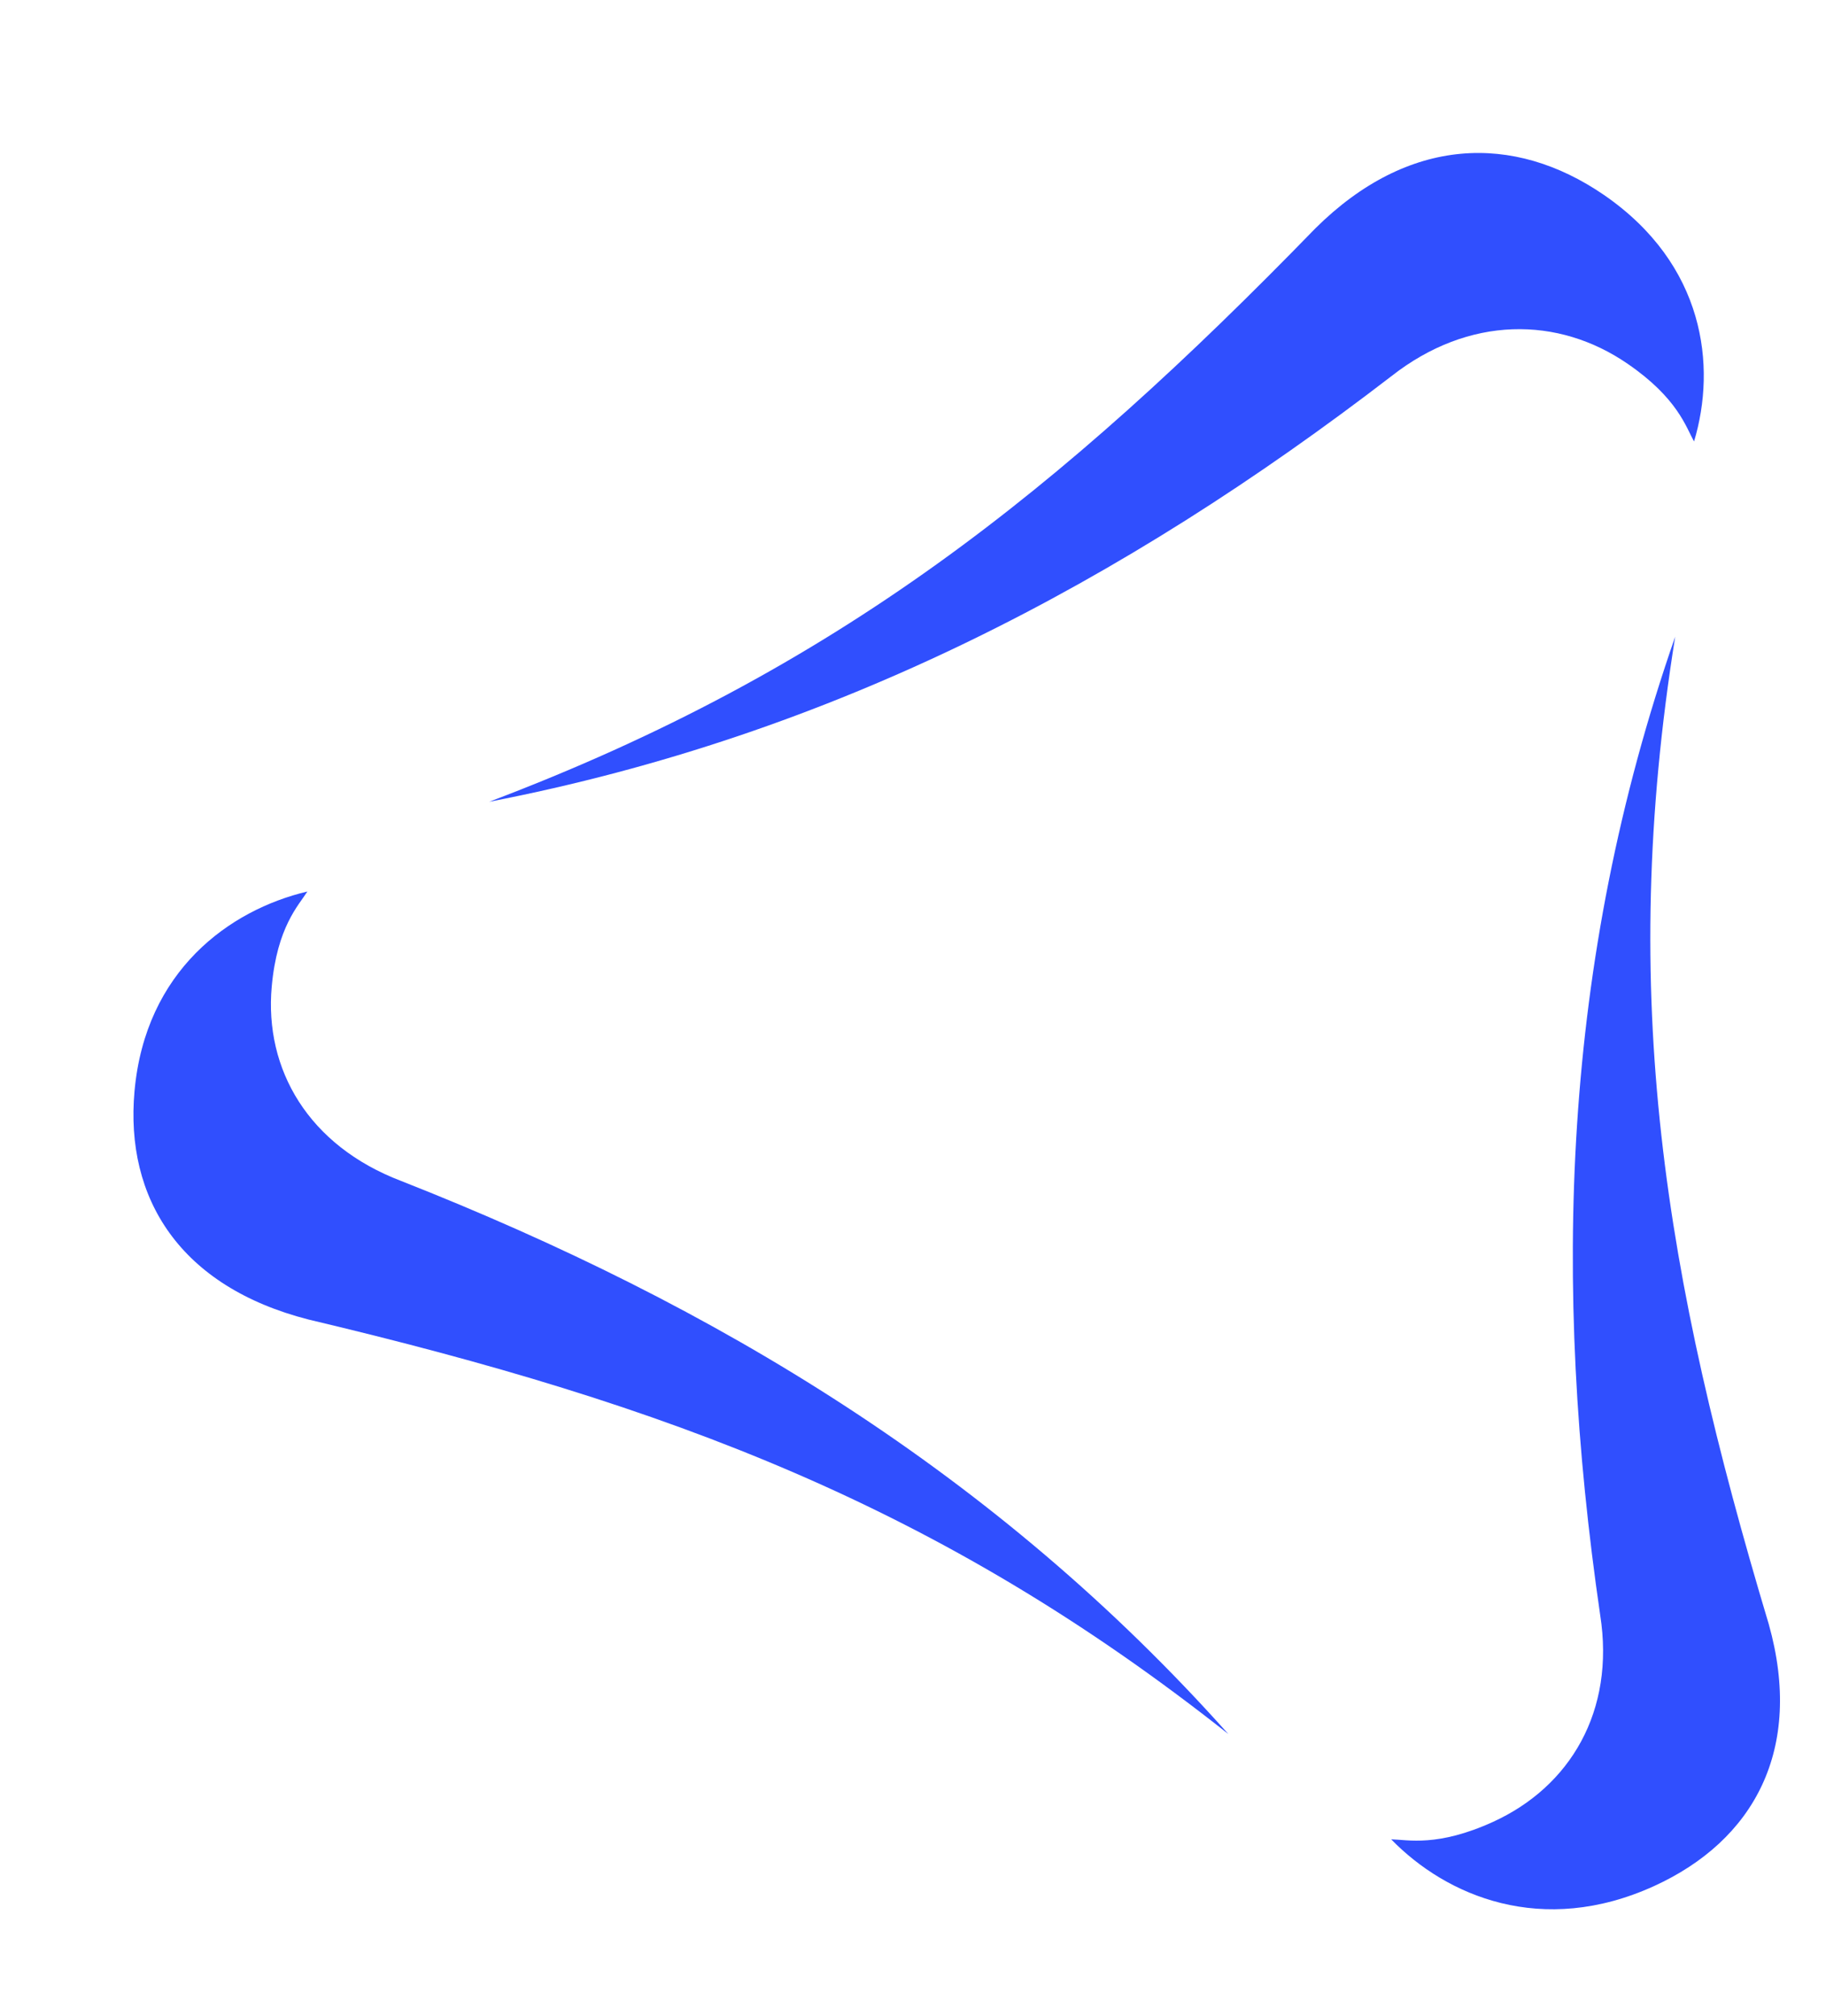 <svg xmlns="http://www.w3.org/2000/svg" width="48" height="53" viewBox="0 0 48 53" fill="none"><path fill-rule="evenodd" clip-rule="evenodd" d="M12.859 21.075C21.93 19.321 29.542 15.296 36.572 9.891C38.61 8.29 40.962 8.306 42.789 9.565C44.101 10.466 44.32 11.228 44.531 11.605C45.128 9.623 44.815 6.95 42.164 5.125C39.79 3.495 37.02 3.575 34.573 6.007C27.877 12.895 21.969 17.631 12.859 21.075Z" fill="#304FFE"></path><path fill-rule="evenodd" clip-rule="evenodd" d="M44.037 16.732C41.05 25.312 40.8 33.78 42.064 42.452C42.461 44.979 41.274 46.965 39.246 47.89C37.79 48.553 37.011 48.359 36.57 48.348C38.024 49.843 40.537 50.915 43.478 49.578C46.105 48.38 47.42 45.989 46.496 42.694C43.758 33.568 42.522 26.186 44.036 16.733L44.037 16.732Z" fill="#304FFE"></path><path fill-rule="evenodd" clip-rule="evenodd" d="M32.286 45.577C26.198 38.754 18.839 34.31 10.544 31.042C8.112 30.116 6.946 28.114 7.143 25.933C7.284 24.366 7.849 23.8 8.08 23.434C6.03 23.919 3.822 25.517 3.536 28.681C3.281 31.507 4.736 33.821 8.111 34.685C17.545 36.923 24.686 39.564 32.285 45.577H32.286Z" fill="#304FFE"></path></svg>